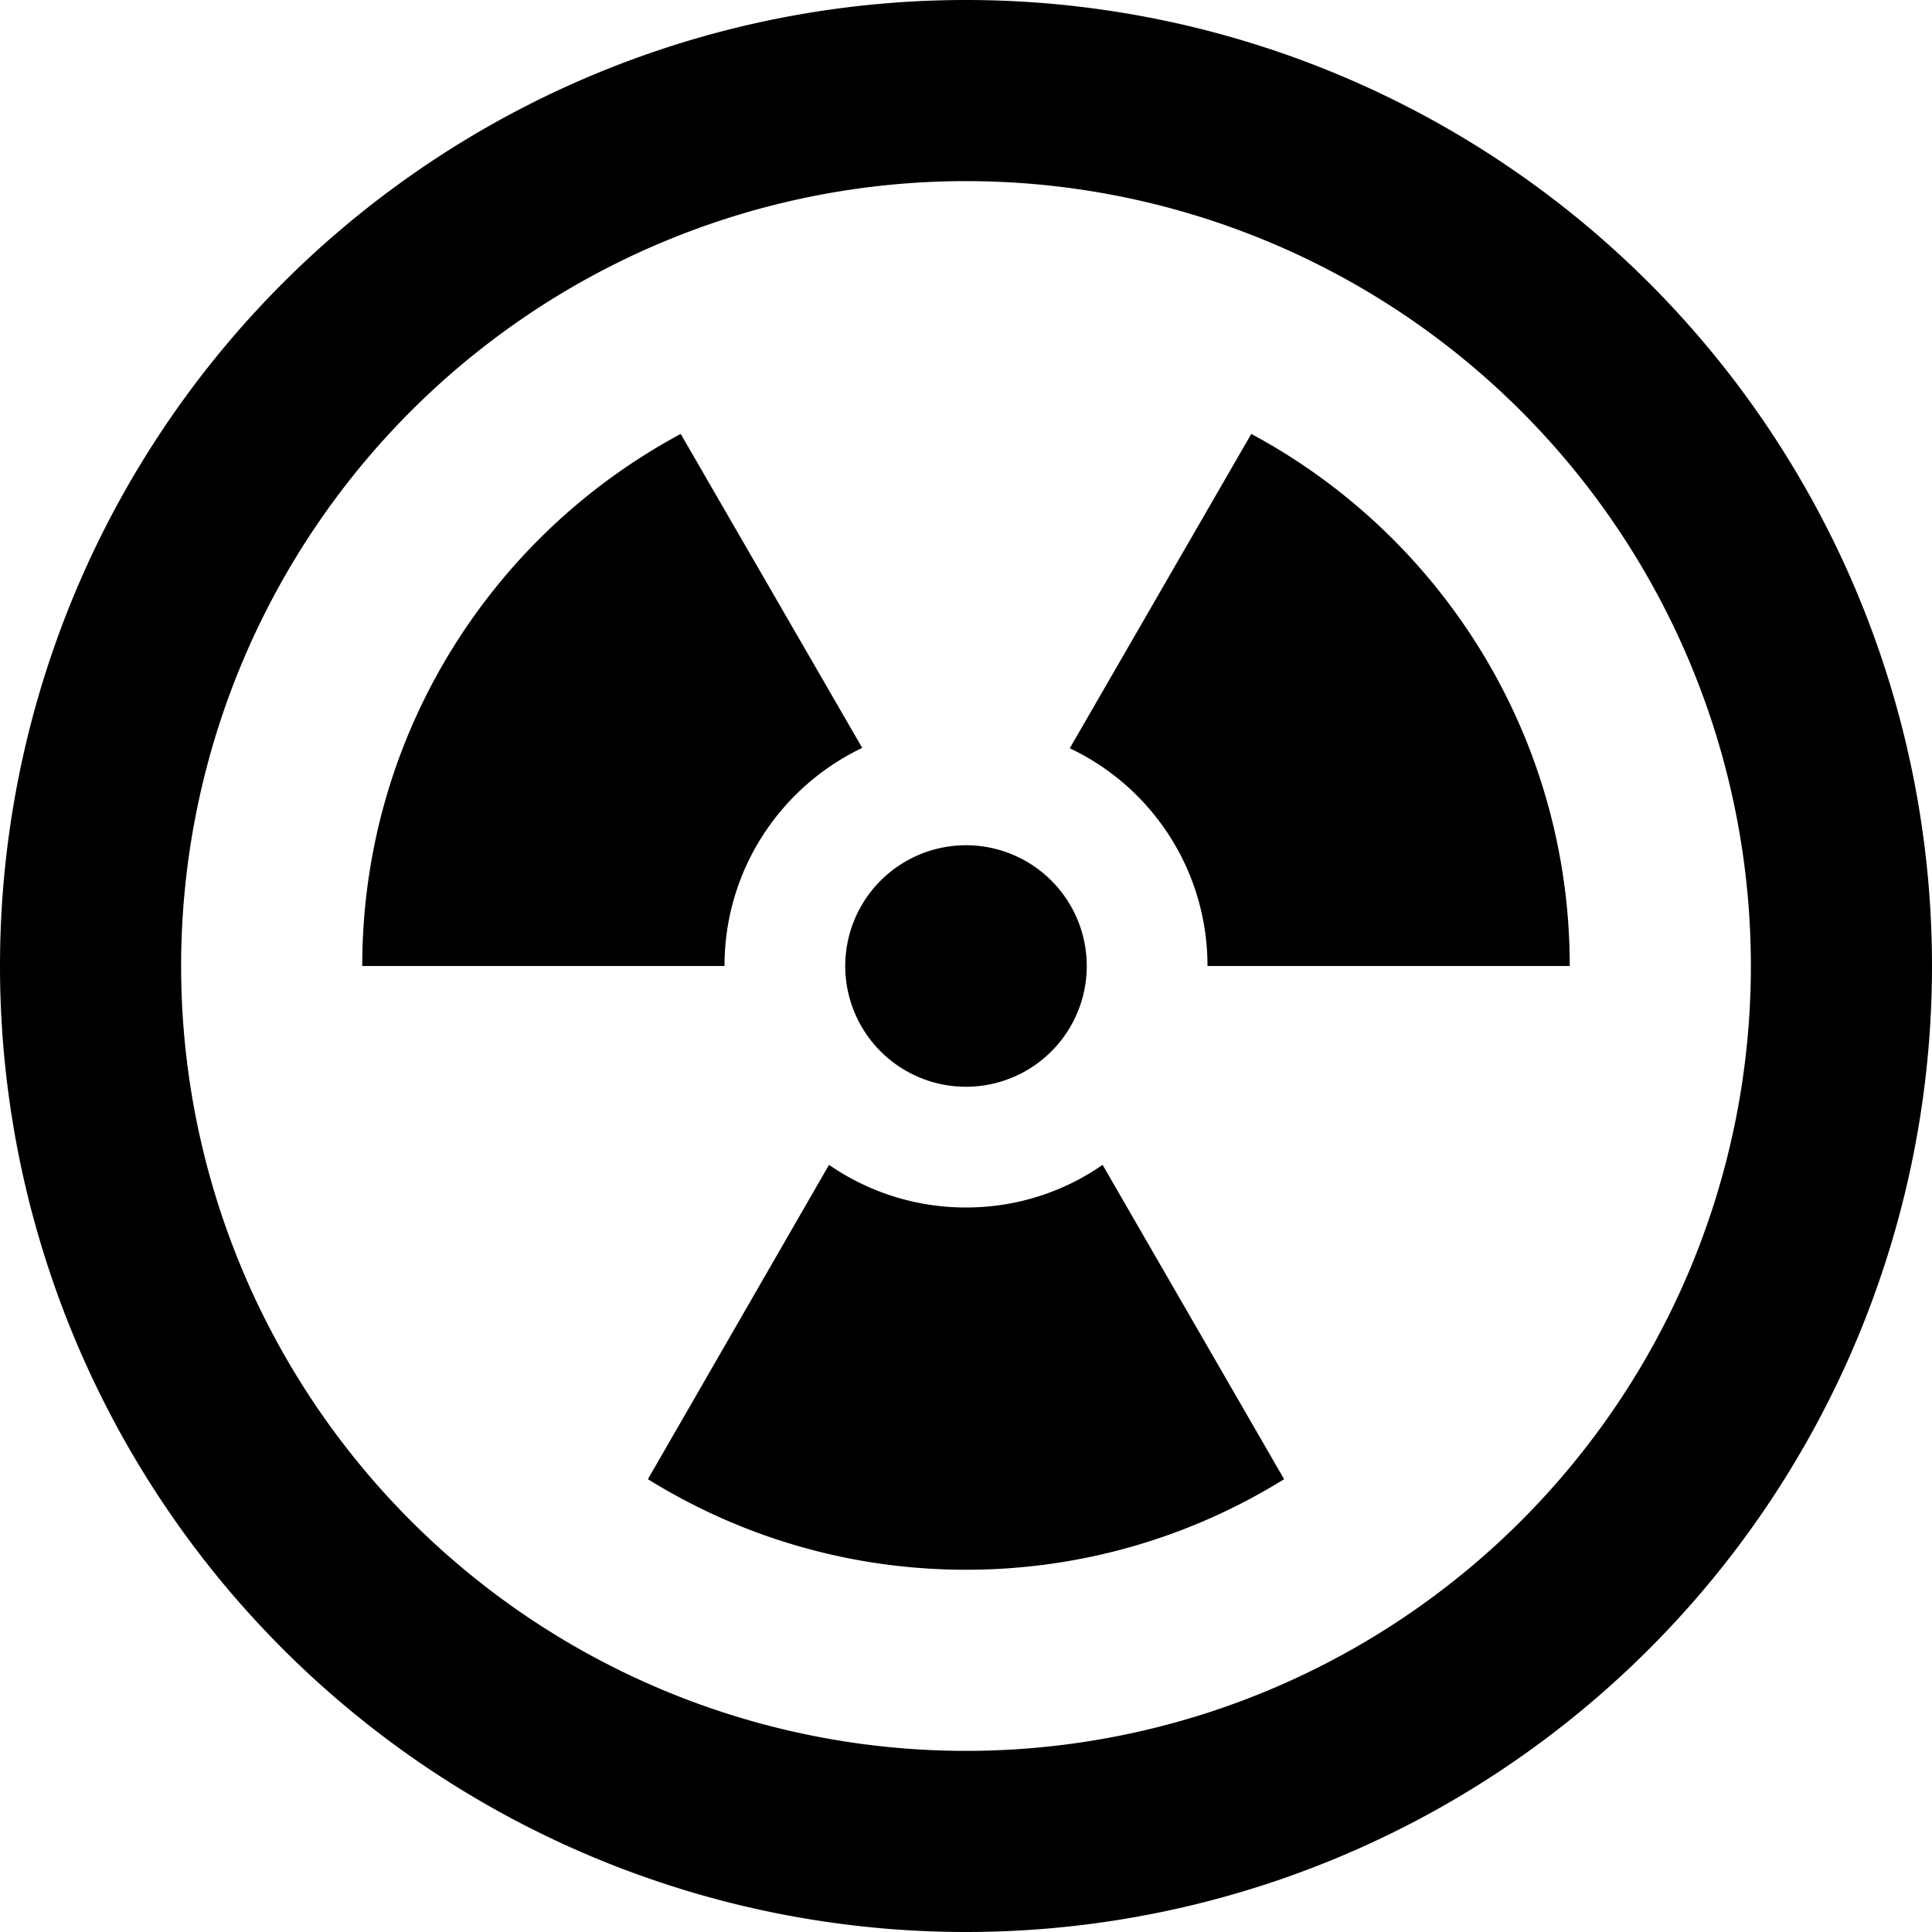 <svg xmlns="http://www.w3.org/2000/svg" viewBox="0 0 512 512"><!--! Font Awesome Pro 7.0.0 by @fontawesome - https://fontawesome.com License - https://fontawesome.com/license (Commercial License) Copyright 2025 Fonticons, Inc. --><path fill="currentColor" d="M256 48a208 208 0 1 1 0 416 208 208 0 1 1 0-416zm0 464a256 256 0 1 0 0-512 256 256 0 1 0 0 512zM96 256l96 0c0-25.5 14.9-47.5 36.5-57.8L180.4 115C130.2 141.9 96 195 96 256zm123.7 52.7L171.7 392c24.5 15.2 53.4 24 84.3 24s59.8-8.8 84.3-24l-48.1-83.3C282 315.8 269.5 320 256 320s-26-4.2-36.3-11.3zM320 256l96 0c0-61-34.2-114.1-84.4-141l-48.1 83.3C305.1 208.5 320 230.5 320 256zm-64 32a32 32 0 1 0 0-64 32 32 0 1 0 0 64z"/></svg>